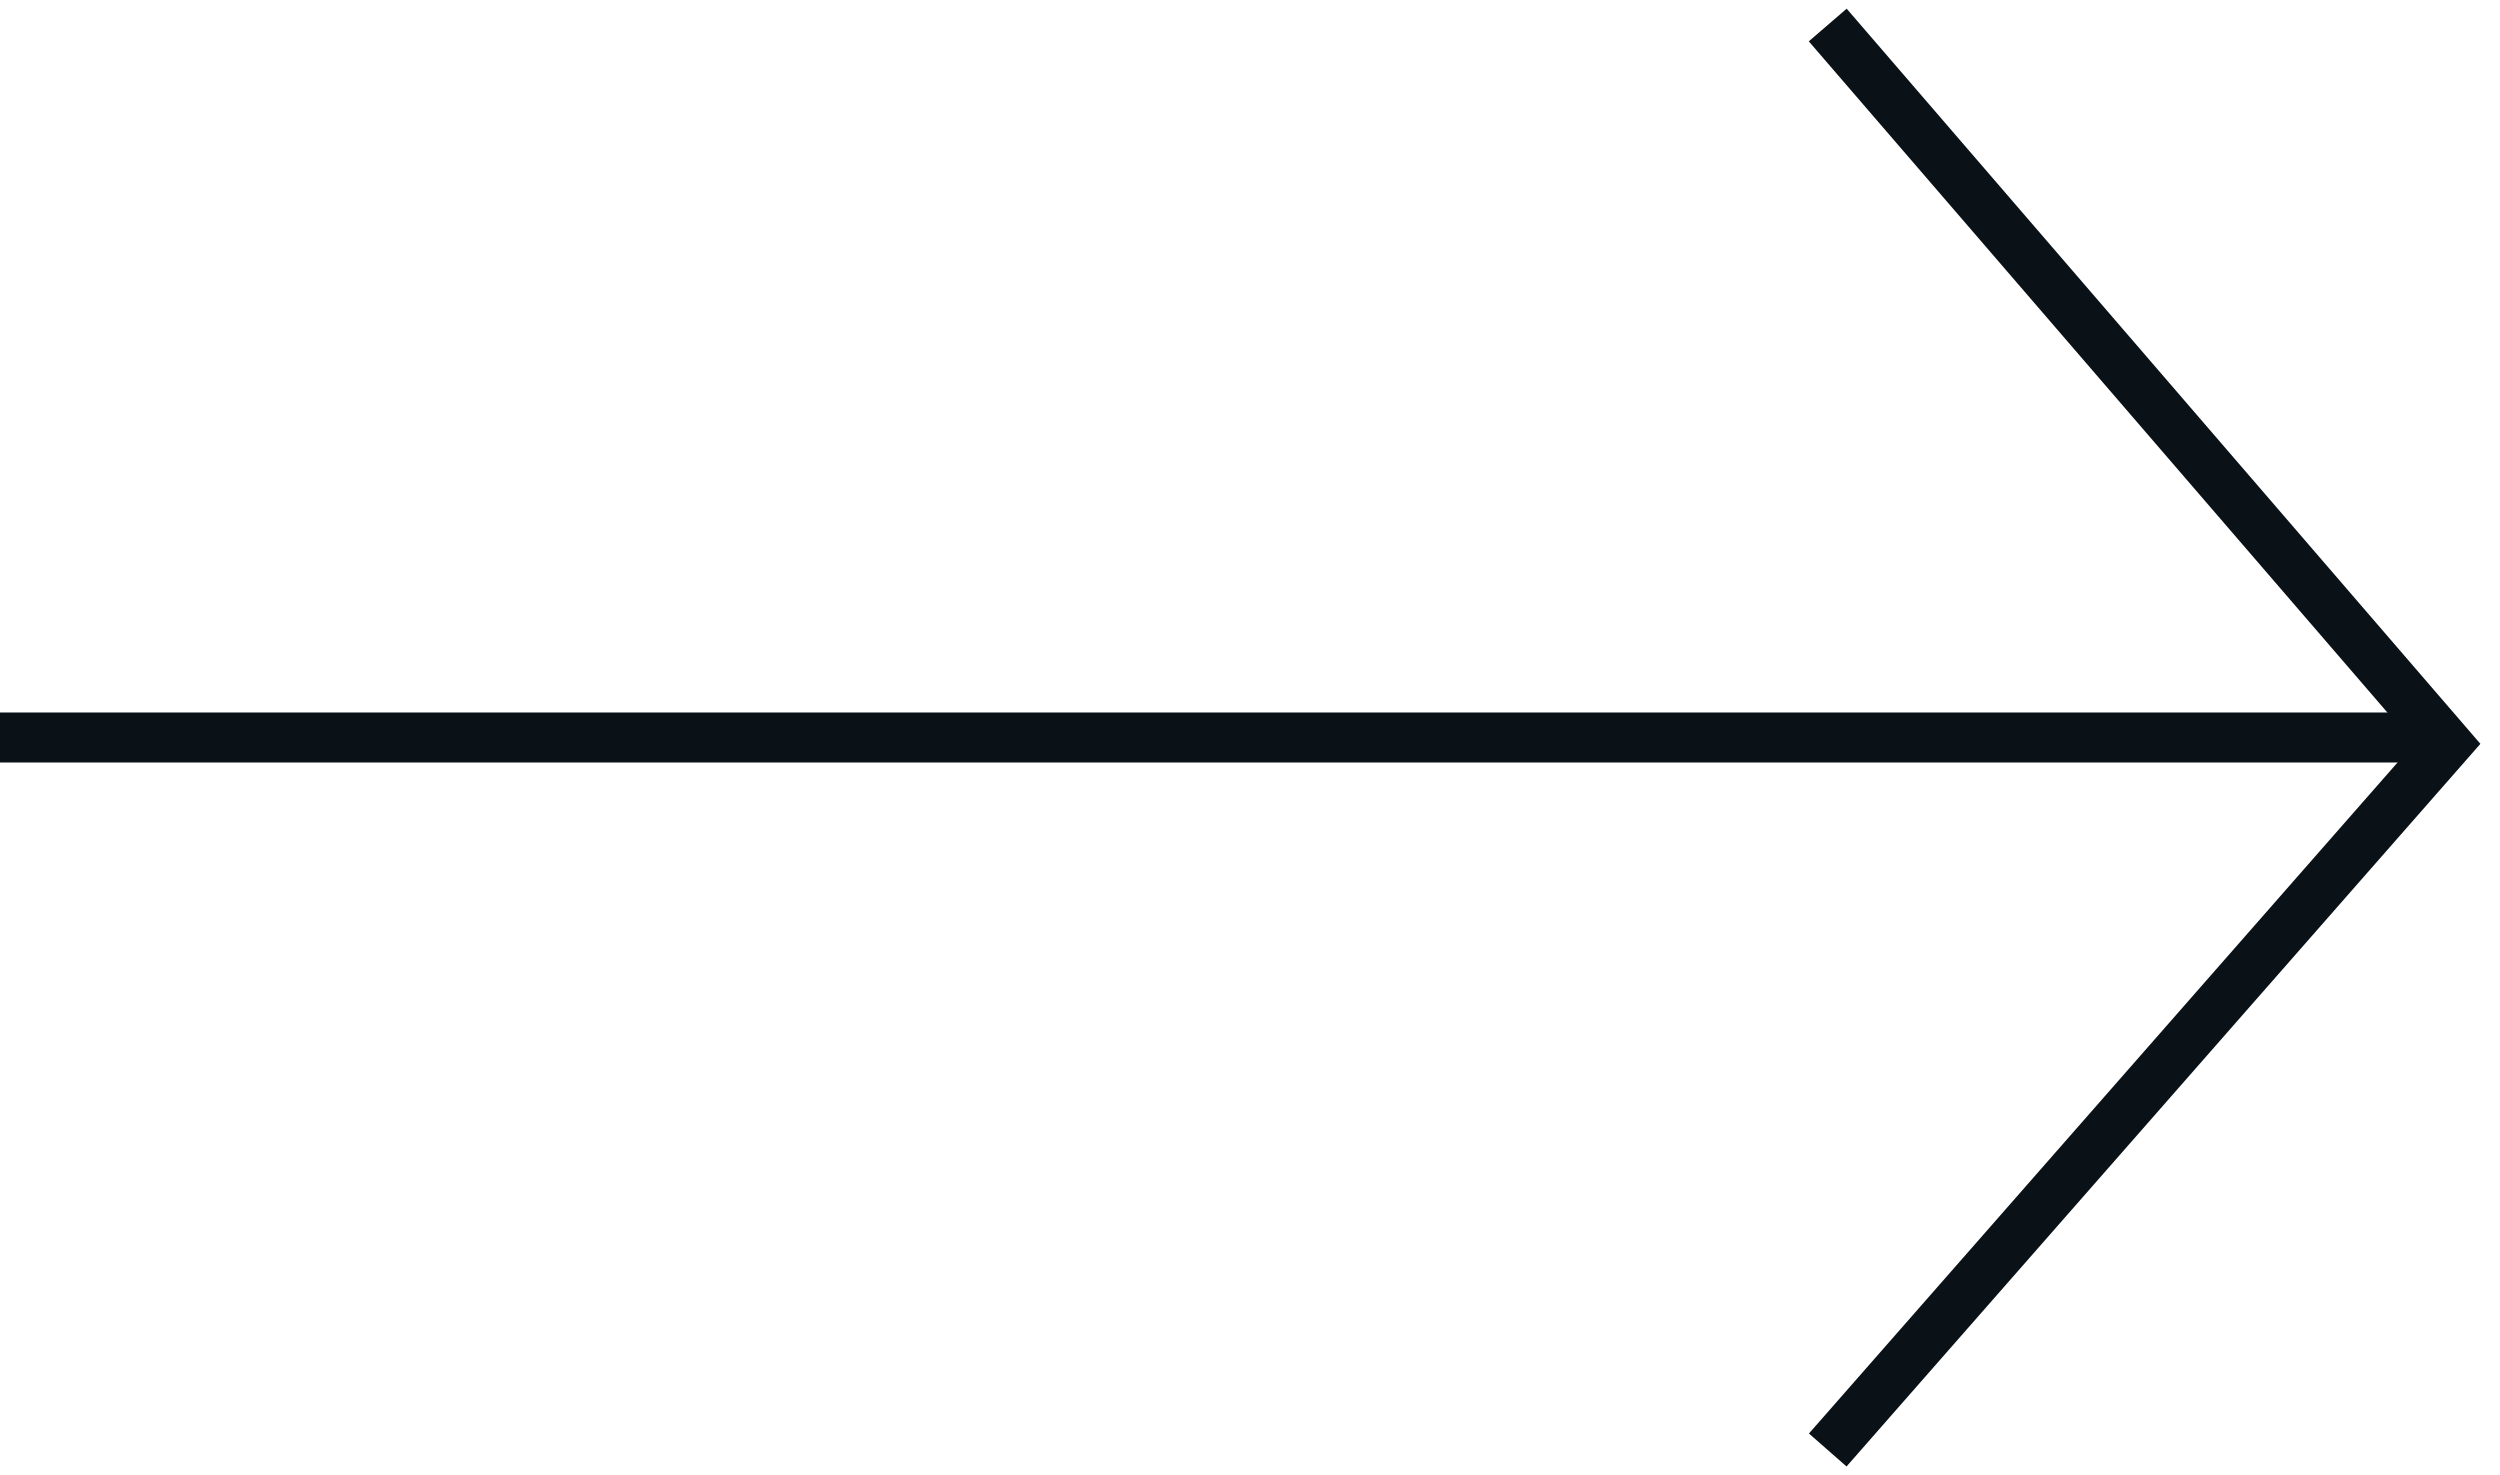 <?xml version="1.0" encoding="UTF-8"?> <svg xmlns="http://www.w3.org/2000/svg" width="100" height="59" viewBox="0 0 100 59" fill="none"><path d="M0 29.5H97.272" stroke="#0A1218" stroke-width="2"></path><path d="M73.109 1L97.891 29.748L73.109 58" stroke="#0A1218" stroke-width="2"></path></svg> 